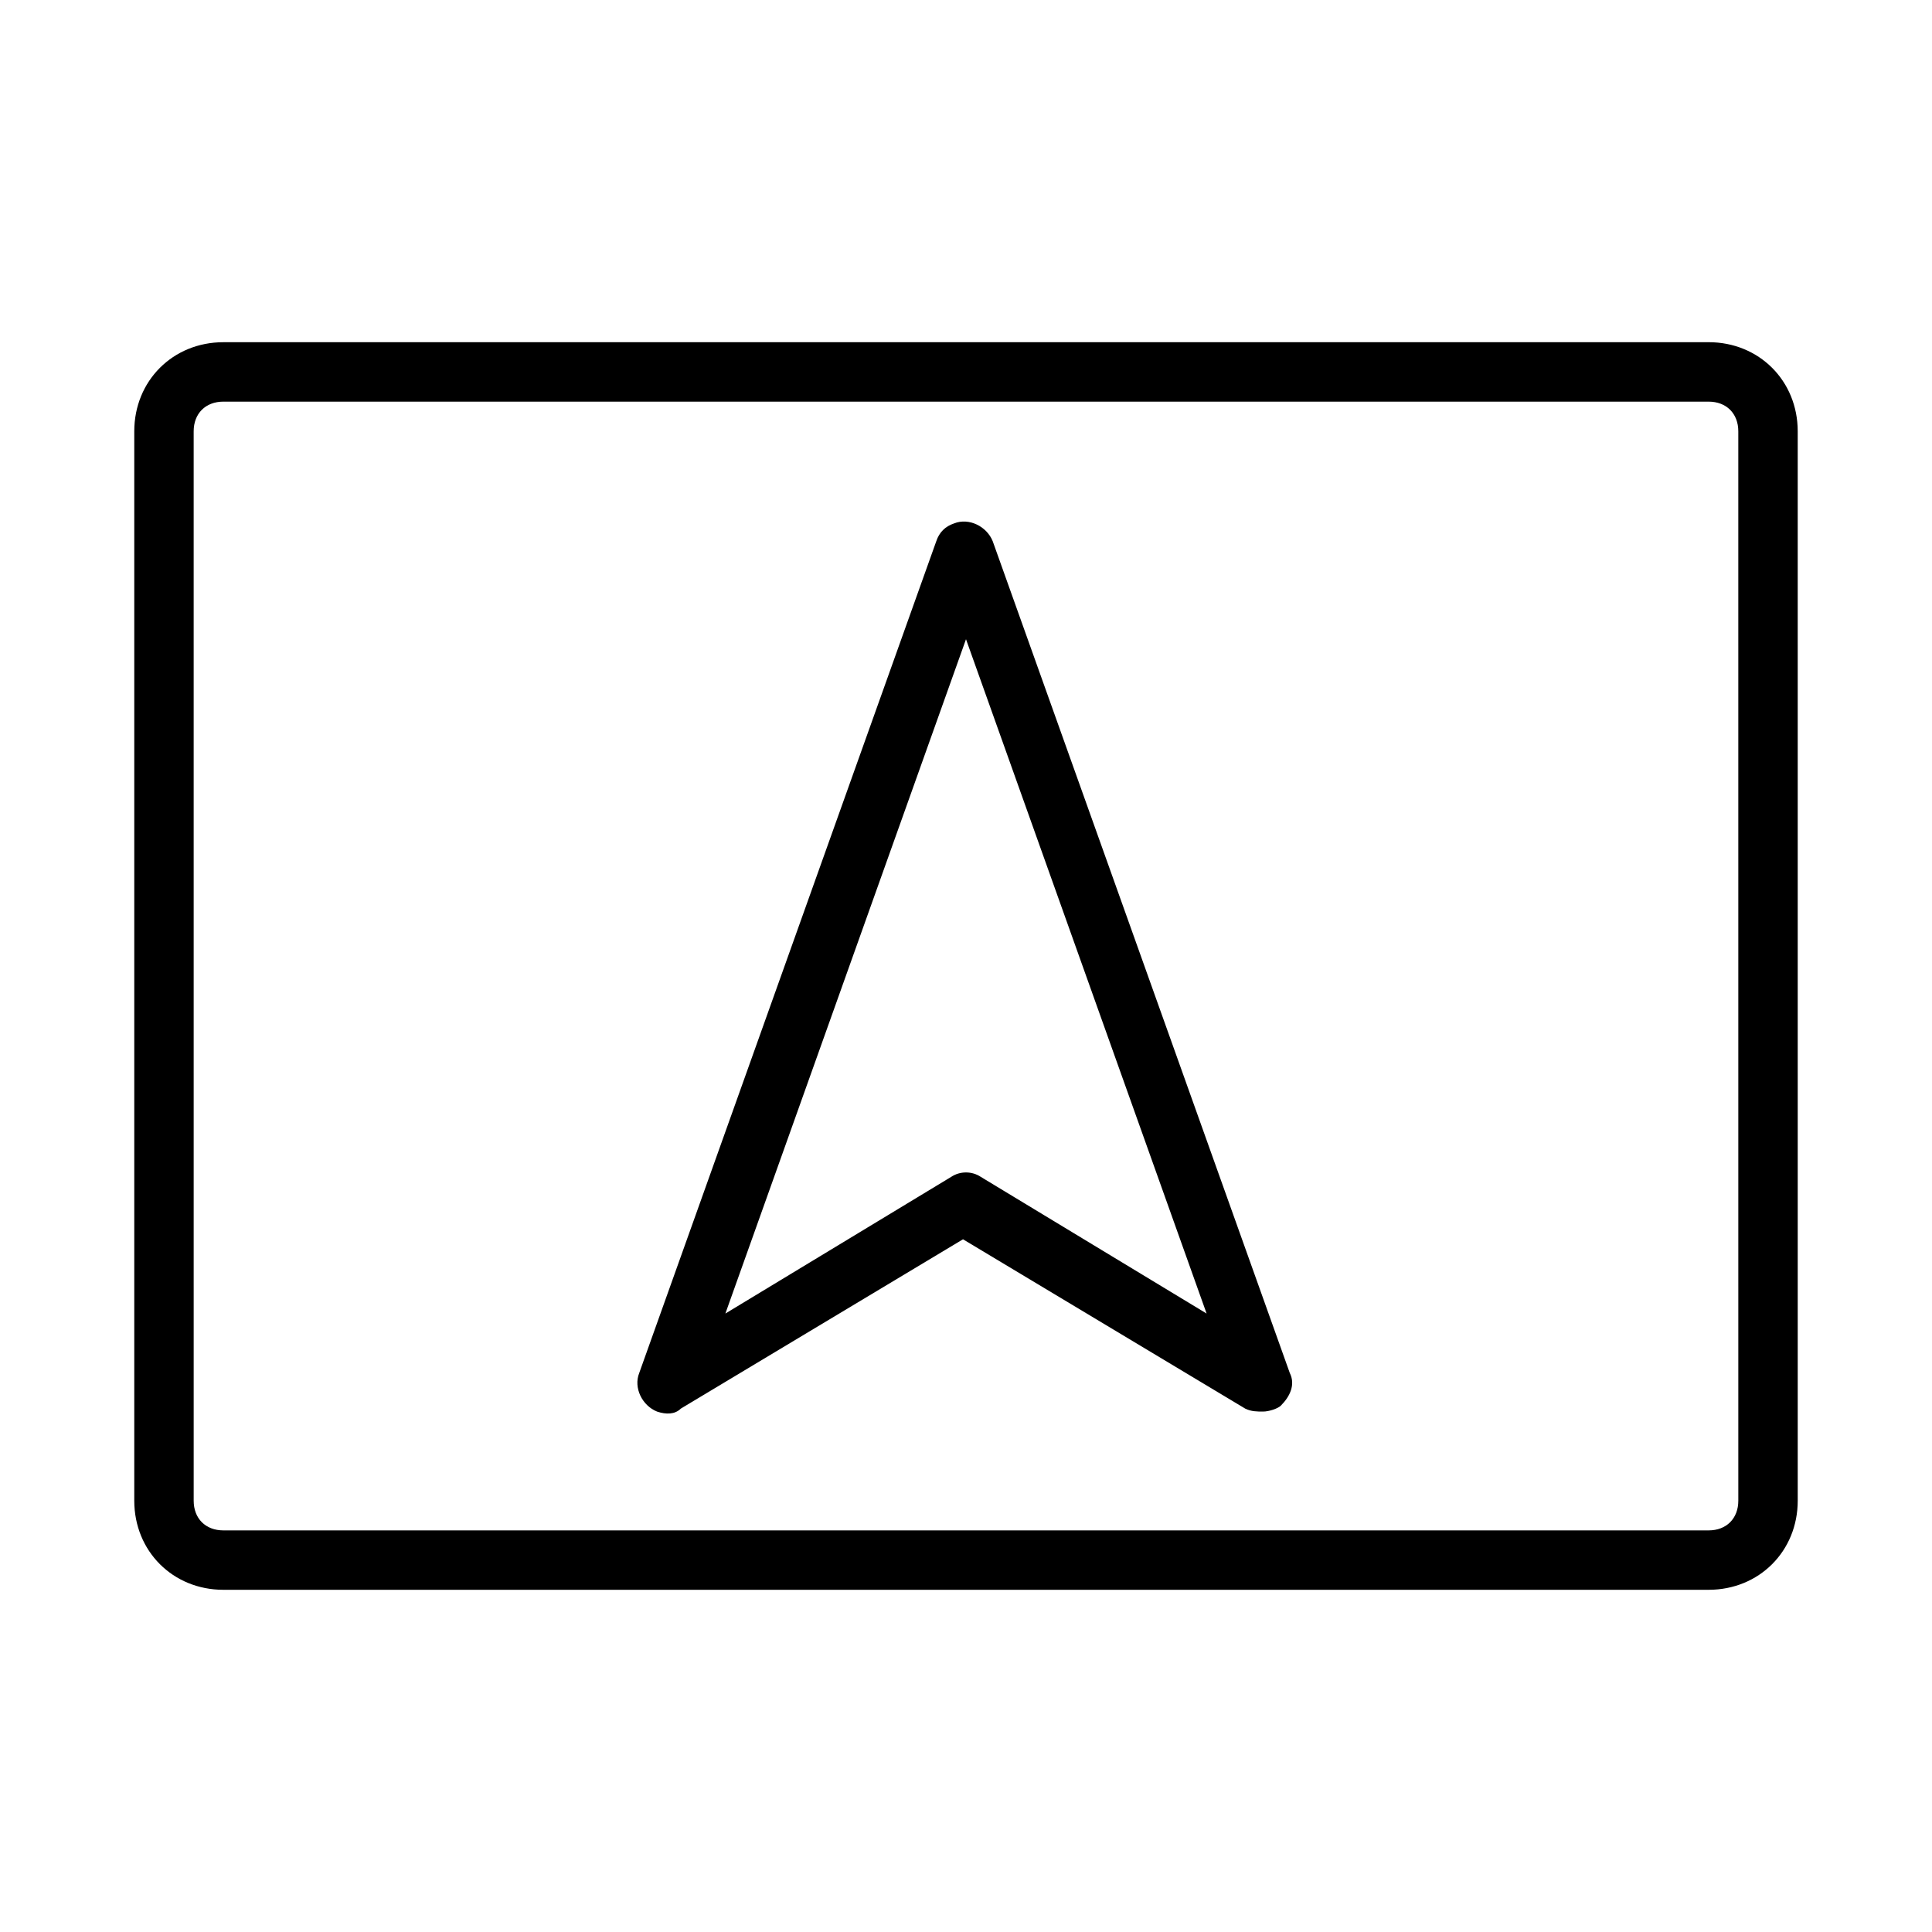 <?xml version="1.0" encoding="UTF-8"?>
<!-- Uploaded to: SVG Repo, www.svgrepo.com, Generator: SVG Repo Mixer Tools -->
<svg fill="#000000" width="800px" height="800px" version="1.1" viewBox="144 144 512 512" xmlns="http://www.w3.org/2000/svg">
 <g>
  <path d="m596.8 234.69h-393.6c-13.383 0-23.617 10.234-23.617 23.617v283.39c0 13.383 10.234 23.617 23.617 23.617h393.6c13.383 0 23.617-10.234 23.617-23.617l-0.004-283.4c0-13.383-10.234-23.613-23.613-23.613zm7.871 307.01c0 4.723-3.148 7.871-7.871 7.871h-393.6c-4.723 0-7.871-3.148-7.871-7.871l-0.004-283.39c0-4.723 3.148-7.871 7.871-7.871h393.6c4.723 0 7.871 3.148 7.871 7.871z"/>
  <path d="m407.08 287.43c-1.574-3.938-6.297-6.297-10.234-4.723-2.363 0.789-3.938 2.363-4.723 4.723l-78.719 220.42c-1.574 3.938 0.789 8.66 4.723 10.234 2.363 0.789 4.723 0.789 6.297-0.789l74.785-44.871 74.785 44.871c1.574 0.785 3.148 0.785 4.723 0.785s3.938-0.789 4.723-1.574c2.363-2.363 3.938-5.512 2.363-8.66zm-3.148 168.46c-2.363-1.574-5.512-1.574-7.871 0l-59.828 36.211 63.766-178.7 63.762 178.7z"/>
 </g>
</svg>
